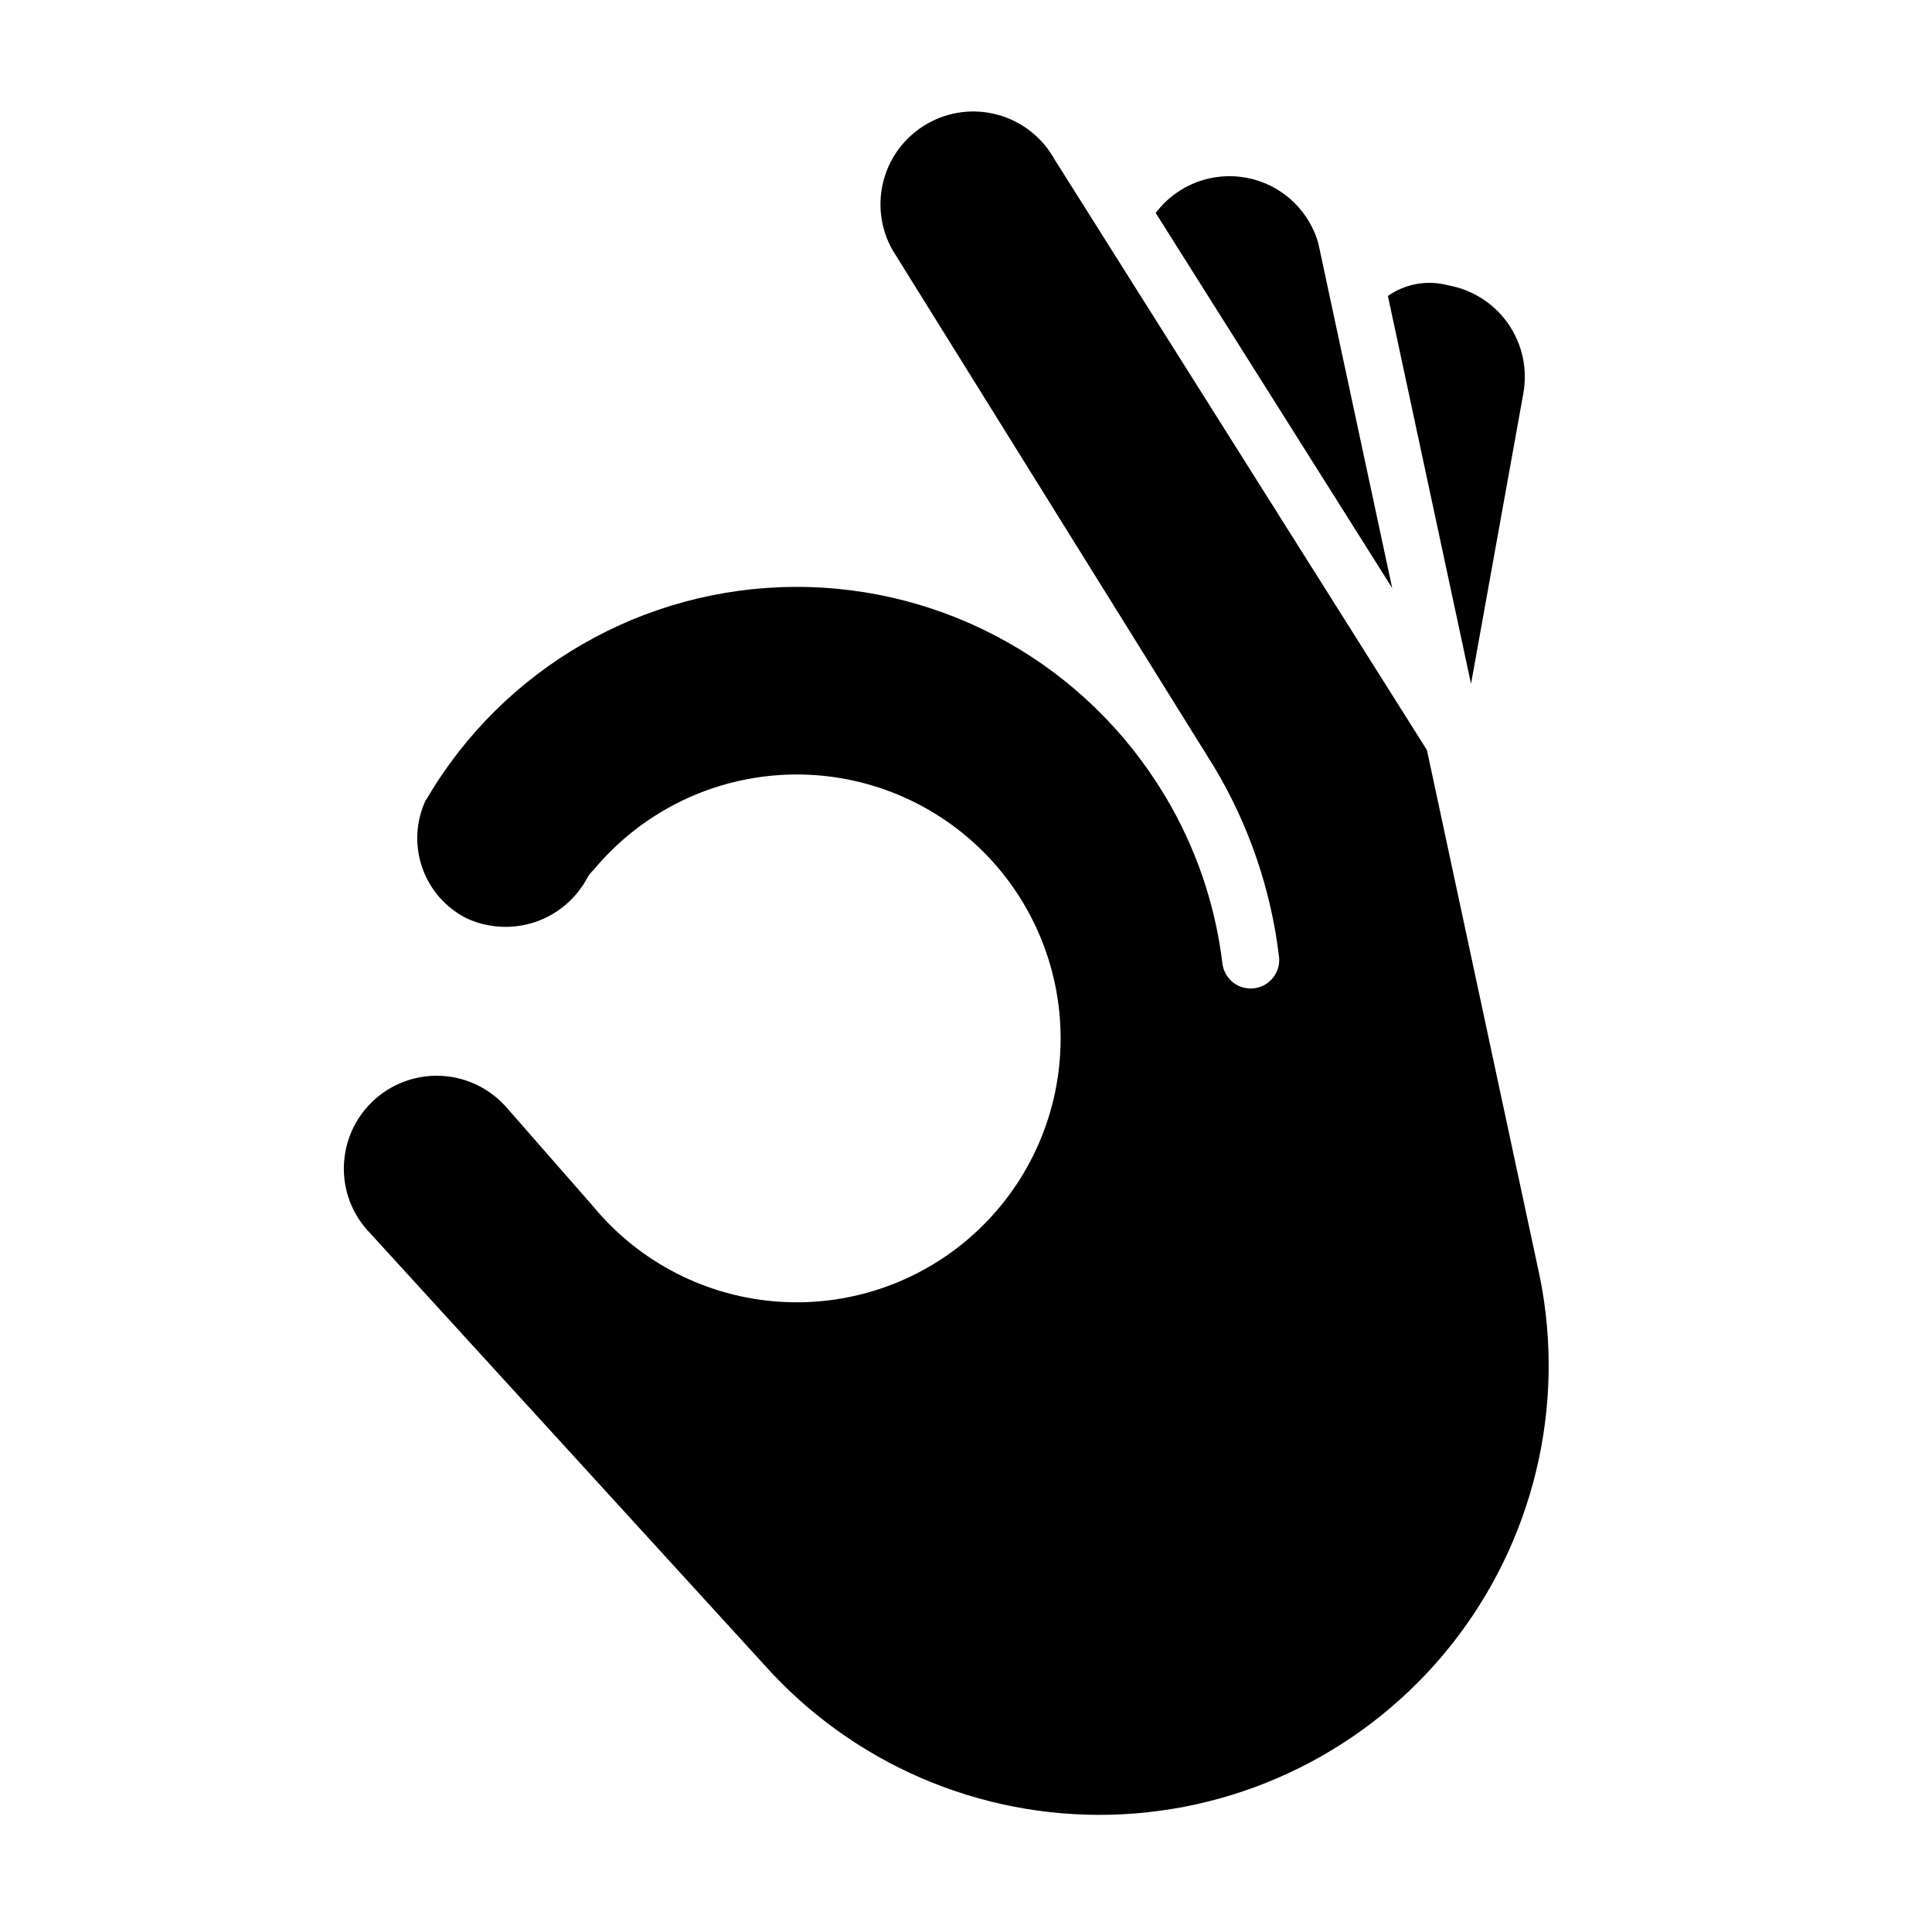 <?xml version="1.0" encoding="UTF-8"?>
<!-- Uploaded to: ICON Repo, www.iconrepo.com, Generator: ICON Repo Mixer Tools -->
<svg fill="#000000" width="800px" height="800px" version="1.1" viewBox="144 144 512 512" xmlns="http://www.w3.org/2000/svg">
 <g>
  <path d="m527.9 219.64c-5.516-1.512-11.414-0.488-16.094 2.789l22.031 102.78 13.867-76.973c1.16-6.418-0.277-13.035-3.988-18.395-3.715-5.363-9.402-9.031-15.816-10.203z"/>
  <path d="m450.27 200.43 62.676 99.41-19.598-91.441c-1.688-5.859-5.496-10.875-10.688-14.074-5.188-3.195-11.387-4.34-17.375-3.211-5.992 1.129-11.344 4.449-15.016 9.316z"/>
  <path d="m235.2 451.77c-0.523 6.504 1.578 12.949 5.84 17.891l107.44 117.66c24.02 25.625 58.125 39.336 93.199 37.469 35.07-1.867 67.531-19.125 88.691-47.152 21.164-28.031 28.875-63.977 21.066-98.219l-29.285-136.64-98.676-156.52c-3.215-5.809-8.637-10.078-15.039-11.836-6.293-1.727-13.008-0.883-18.676 2.348-5.668 3.227-9.824 8.574-11.551 14.863-1.723 6.289-0.883 13.008 2.348 18.676l85.148 136.85 0.016 0.035 0.062 0.082v0.004c9.188 15.348 15.039 32.457 17.168 50.215 0.504 4.144-2.449 7.91-6.59 8.414-0.305 0.035-0.613 0.055-0.922 0.055-3.816-0.004-7.031-2.856-7.492-6.644-1.875-15.617-7.012-30.668-15.074-44.172l-0.309-0.496c-20.648-34.363-57.867-55.309-97.957-55.121-40.086 0.188-77.109 21.477-97.438 56.027-0.129 0.219-0.27 0.434-0.422 0.641-2.566 5.59-2.867 11.961-0.84 17.77 2.027 5.805 6.227 10.602 11.719 13.379 5.731 2.66 12.27 3.008 18.254 0.977 5.981-2.035 10.953-6.297 13.875-11.898 0.402-0.688 0.91-1.305 1.504-1.832 12.312-14.875 30.223-24 49.496-25.211 19.27-1.211 38.184 5.602 52.262 18.82 14.074 13.219 22.059 31.668 22.059 50.977 0.004 19.309-7.977 37.758-22.051 50.98-14.074 13.219-32.988 20.035-52.258 18.828-19.273-1.207-37.188-10.328-49.5-25.203l-22.812-26.043c-4.231-4.977-10.27-8.062-16.781-8.582s-12.961 1.57-17.93 5.816c-4.969 4.242-8.043 10.285-8.547 16.801z"/>
 </g>
</svg>